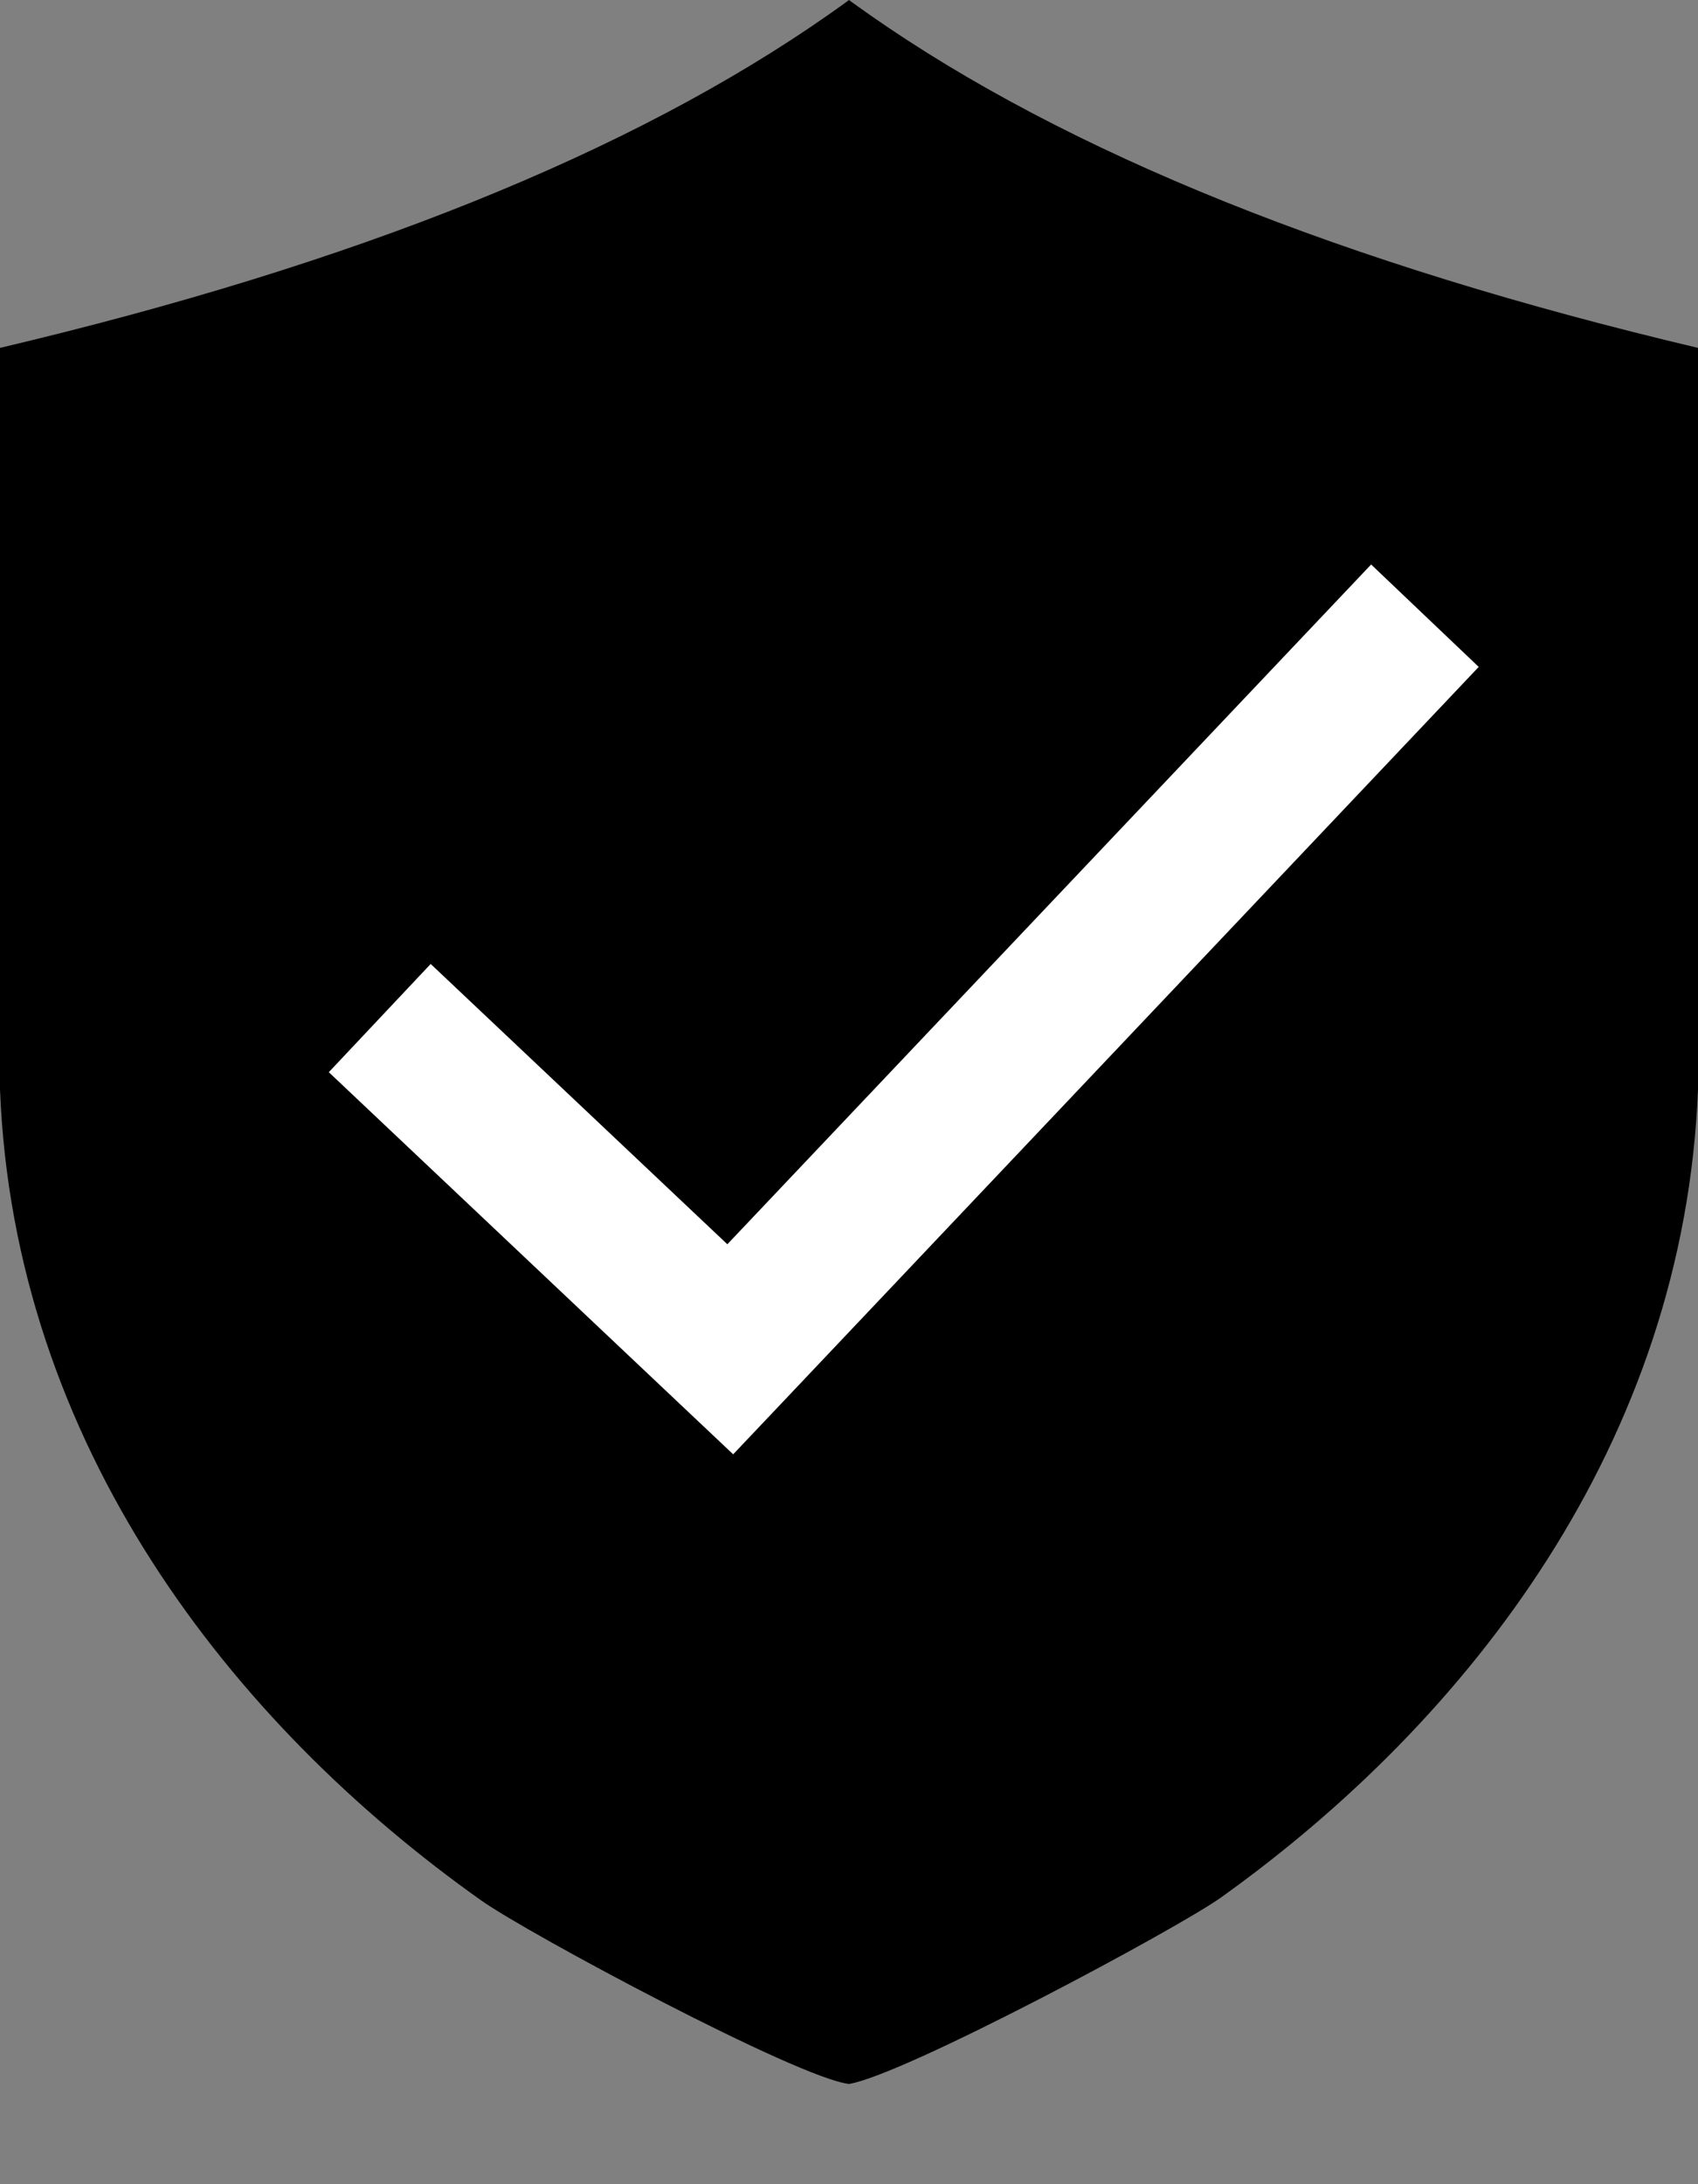 <svg width="14" height="18" viewBox="0 0 14 18" fill="none" xmlns="http://www.w3.org/2000/svg">
<rect x="0" y="0" width="14" height="18" fill="#808080" stroke="none"/>
<path fill-rule="evenodd" clip-rule="evenodd" d="M7 17.174C6.574 17.124 4.357 15.937 3.968 15.662C1.906 14.201 0.113 11.903 0 8.975V2.867C2.925 2.176 5.203 1.26 6.834 0.119C6.864 0.098 6.987 0.011 7 0C7.011 0.01 7.142 0.101 7.169 0.121C8.8 1.261 11.077 2.176 14 2.867V8.975C13.887 11.887 12.114 14.175 10.066 15.638C9.712 15.891 7.463 17.097 7 17.174" fill="black"/>
<path d="M3.551 7.944L5.997 10.254L11.305 4.652L12.192 5.496L6.465 11.542L6.045 11.985L5.601 11.566L2.711 8.836L3.551 7.944Z" fill="white"/>
</svg>
